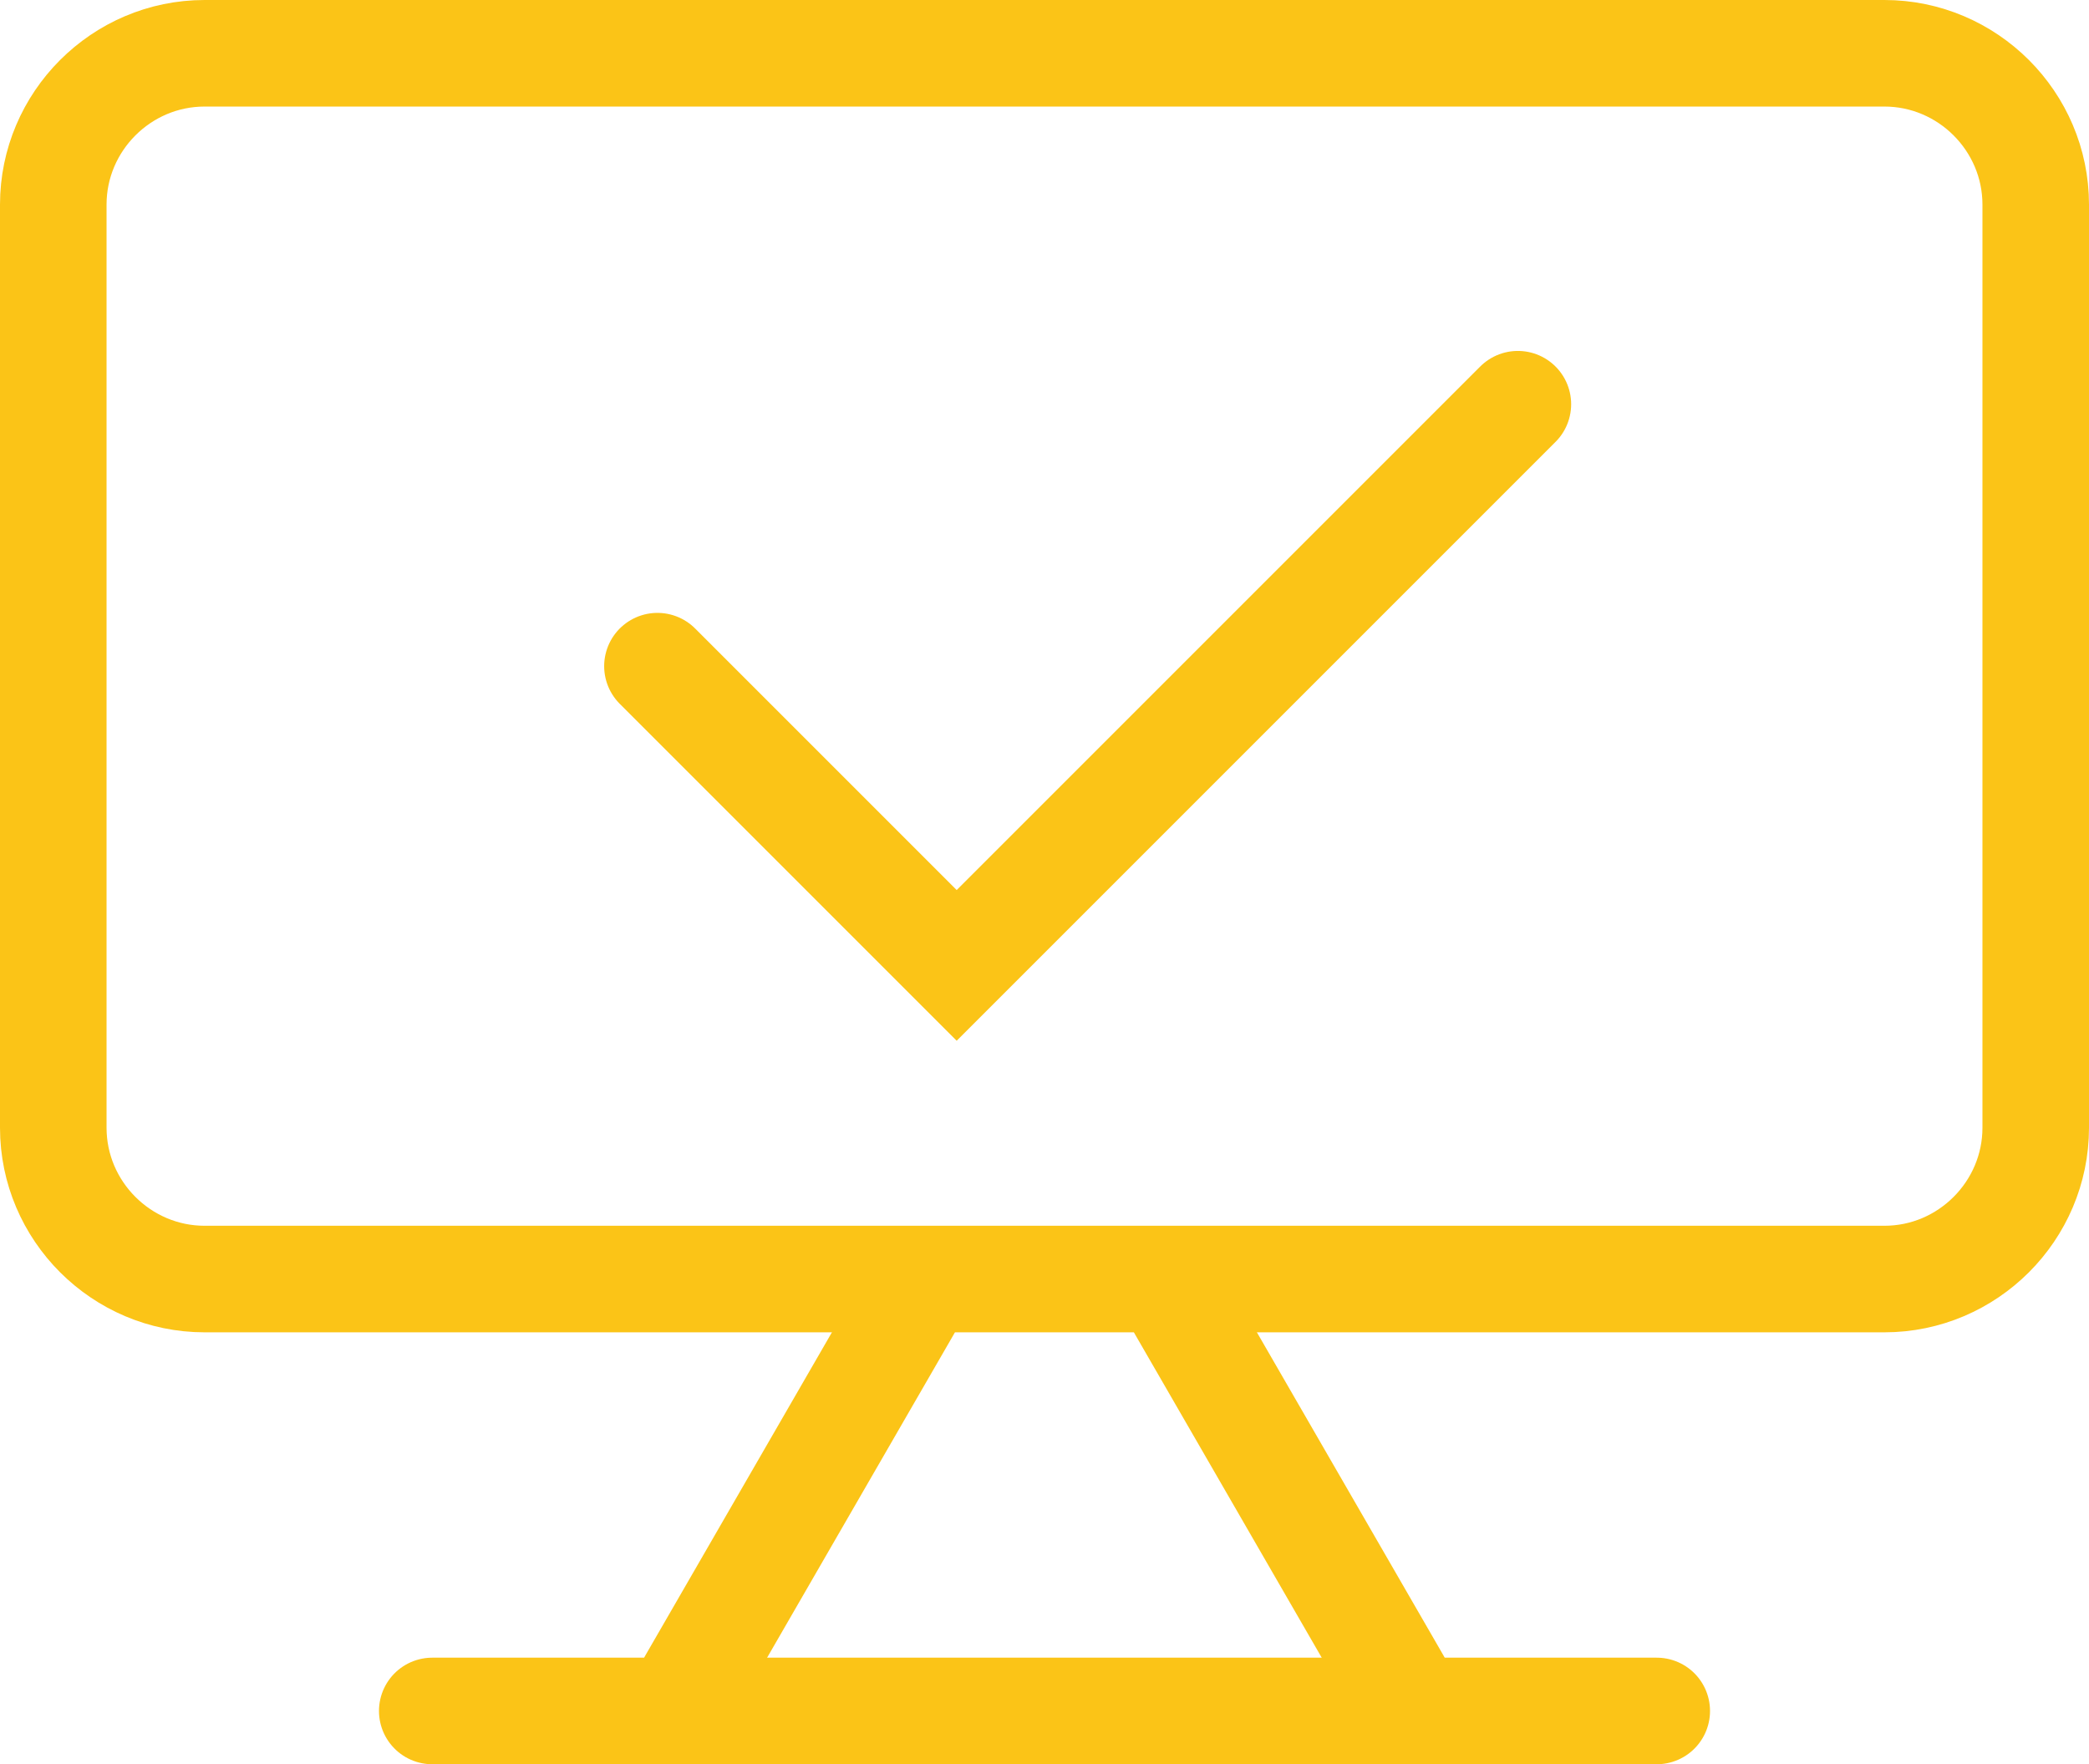 <?xml version="1.0" encoding="UTF-8"?>
<svg id="Calque_1" data-name="Calque 1" xmlns="http://www.w3.org/2000/svg" viewBox="0 0 117.63 99.34">
  <defs>
    <style>
      .cls-1 {
        fill: none;
        stroke: #fbc417;
        stroke-linecap: round;
        stroke-miterlimit: 10;
        stroke-width: 6px;
      }
    </style>
  </defs>
  <line class="cls-1" x1="24.34" y1="96.34" x2="93.29" y2="96.34"/>
  <g>
    <line class="cls-1" x1="38.94" y1="94.71" x2="51.1" y2="73.65"/>
    <line class="cls-1" x1="78.68" y1="94.71" x2="66.52" y2="73.65"/>
  </g>
  <path class="cls-1" d="M11.52,3H106.11c4.68,0,8.52,3.83,8.52,8.52V63.5c0,4.68-3.83,8.52-8.52,8.52H11.52c-4.68,0-8.52-3.83-8.52-8.52V11.52C3,6.84,6.83,3,11.52,3Z"/>
  <polyline class="cls-1" points="37.02 37.51 53.87 54.36 85.47 22.76"/>
</svg>